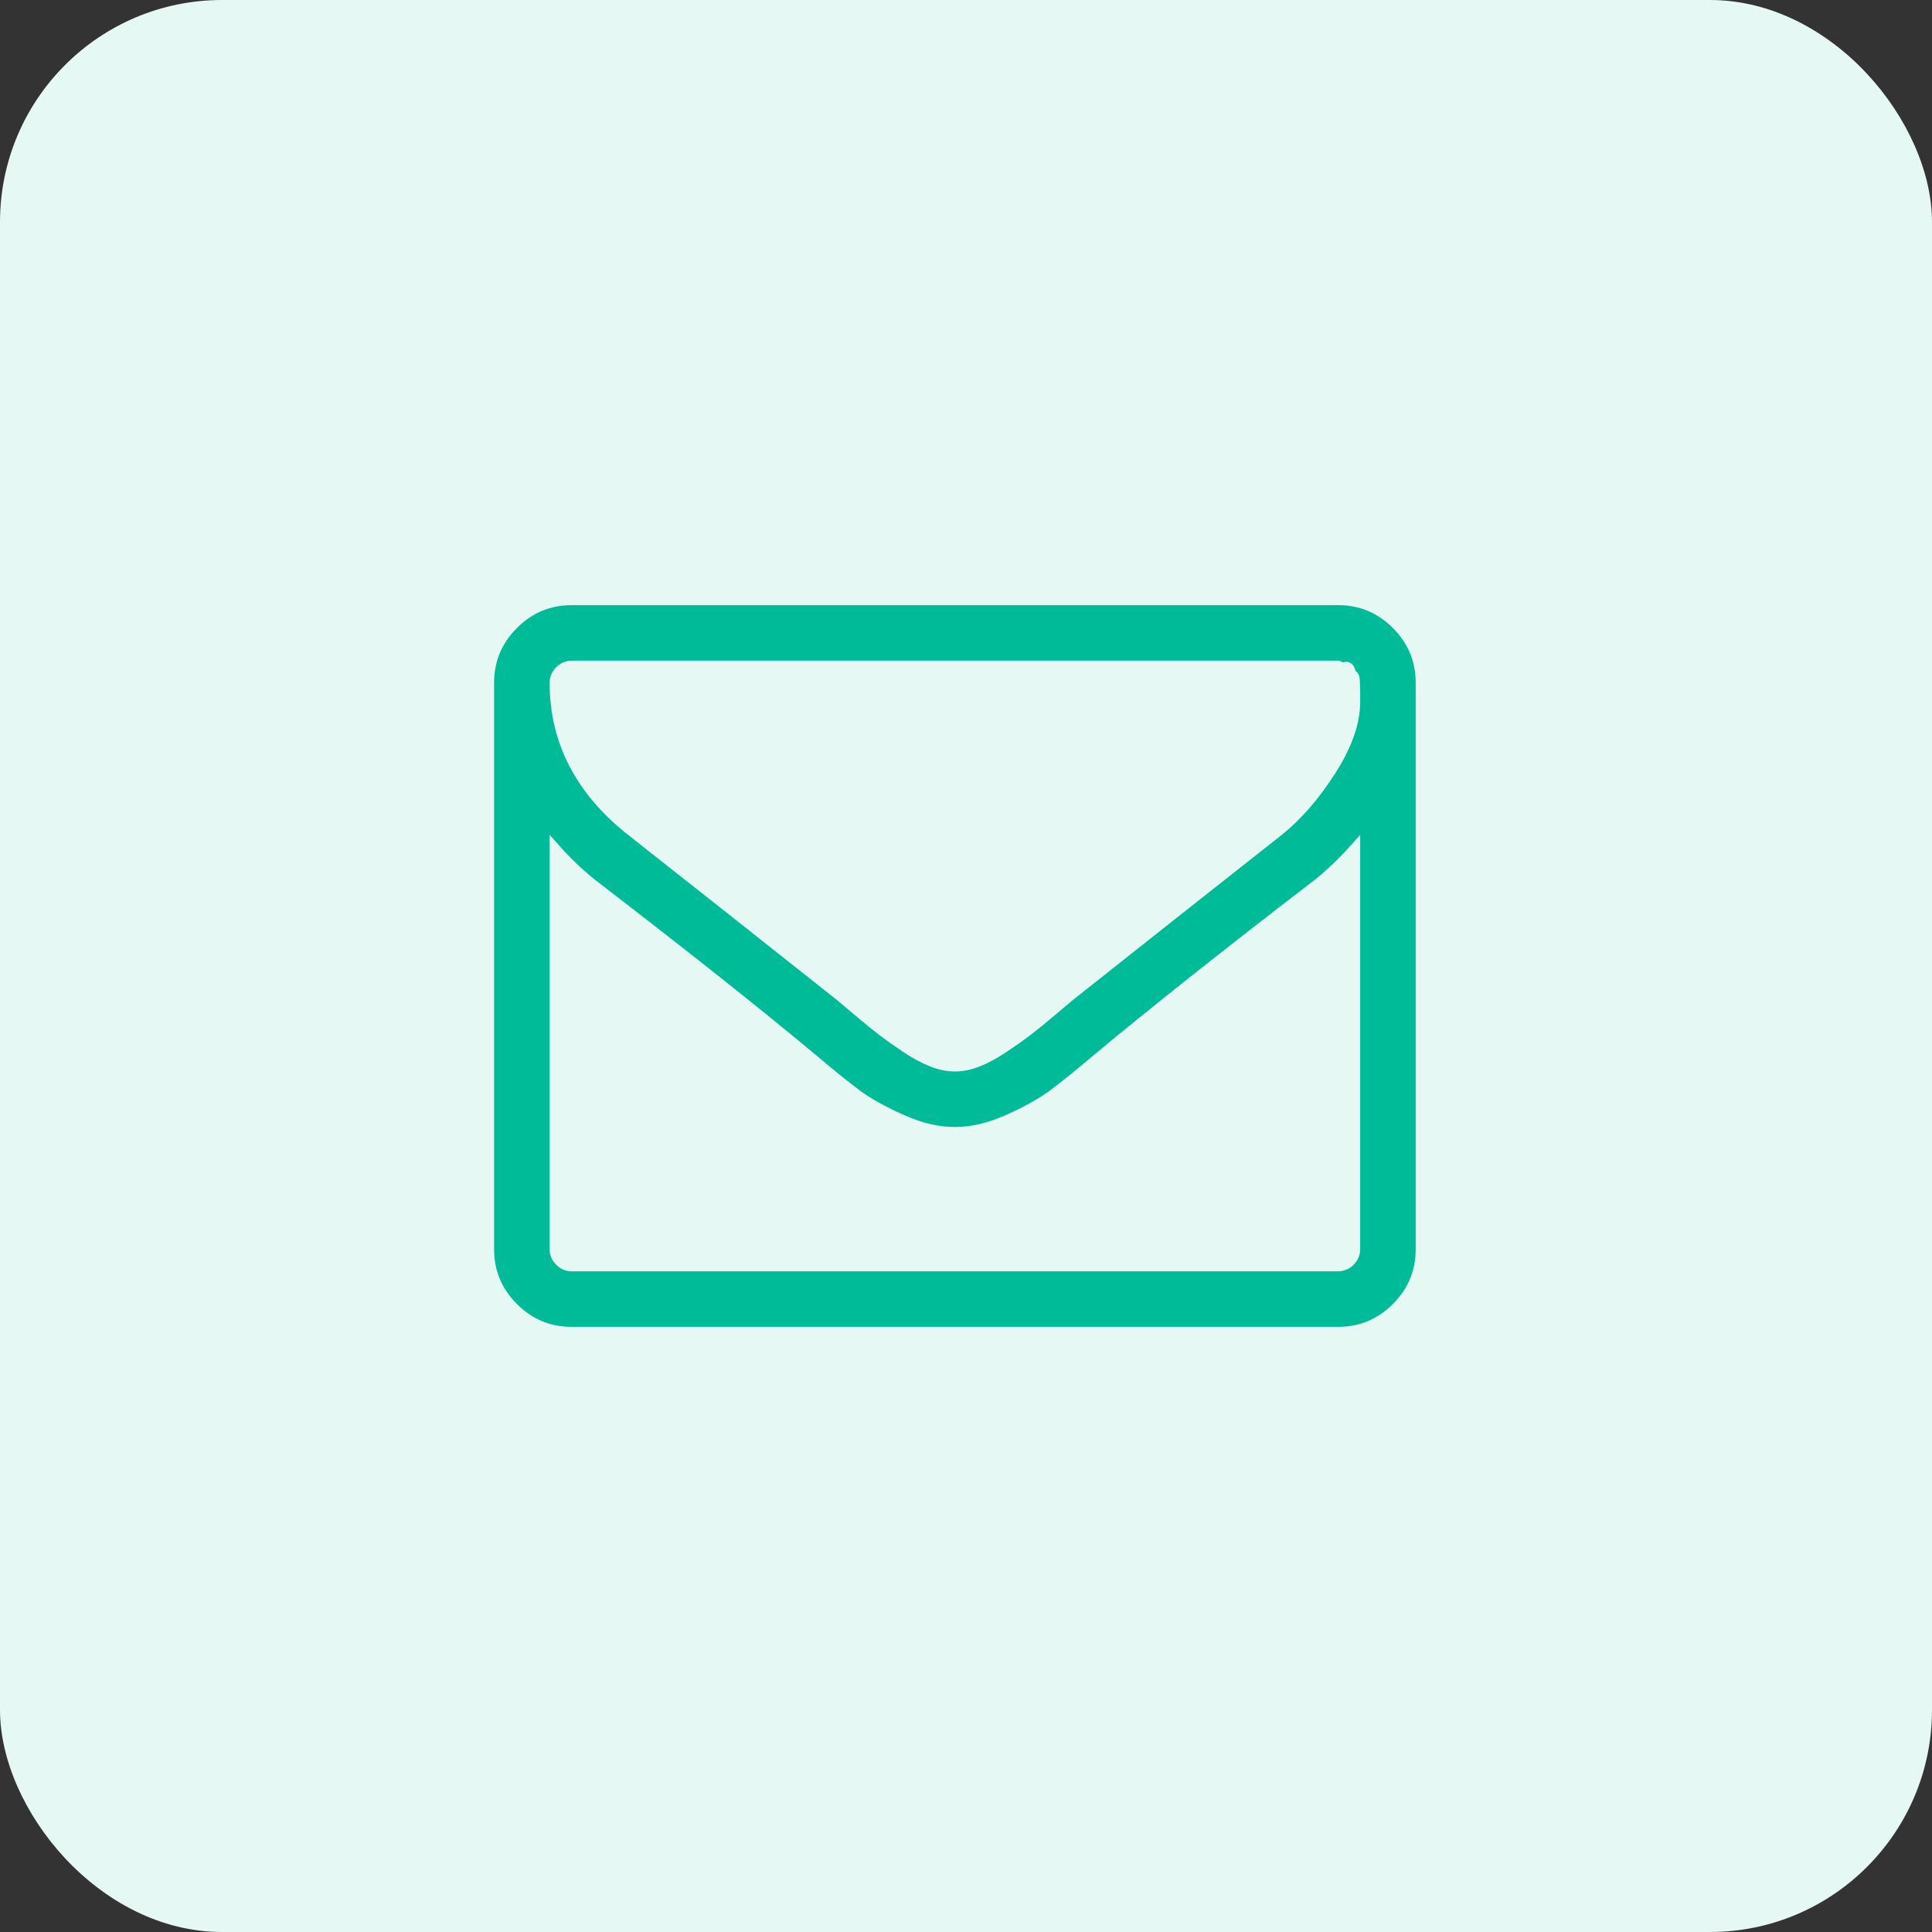 <svg xmlns="http://www.w3.org/2000/svg" width="87" height="87" viewBox="0 0 87 87" fill="none"><rect x="0" y="0" width="87" height="87" fill="#333333" stroke="none"/><rect width="87" height="87" rx="10" fill="#E5F8F4"></rect><path d="M62.898 28.102C62.164 27.367 61.281 27 60.25 27H25.75C24.719 27 23.836 27.367 23.102 28.102C22.367 28.836 22 29.719 22 30.75V56.25C22 57.282 22.367 58.164 23.102 58.898C23.836 59.633 24.719 60 25.75 60H60.25C61.281 60 62.164 59.633 62.898 58.898C63.633 58.164 64 57.281 64 56.25V30.75C64 29.719 63.633 28.836 62.898 28.102ZM61 56.25C61 56.453 60.925 56.629 60.777 56.777C60.628 56.926 60.453 56.999 60.25 56.999H25.75C25.547 56.999 25.371 56.926 25.223 56.777C25.074 56.629 25 56.453 25 56.25V38.25C25.496 38.809 26.037 39.326 26.617 39.797C30.805 43.015 34.133 45.656 36.602 47.718C37.398 48.391 38.047 48.914 38.547 49.289C39.047 49.664 39.723 50.043 40.574 50.425C41.426 50.809 42.227 50.999 42.977 50.999H43.023C43.773 50.999 44.574 50.809 45.426 50.425C46.277 50.043 46.953 49.664 47.453 49.289C47.953 48.914 48.602 48.391 49.399 47.718C51.867 45.656 55.195 43.015 59.383 39.797C59.963 39.326 60.504 38.809 61 38.25V56.25ZM61 31.359V31.617C61 32.539 60.637 33.566 59.91 34.699C59.184 35.832 58.398 36.734 57.555 37.406C54.418 39.877 51.285 42.354 48.156 44.836C48.062 44.914 47.789 45.144 47.335 45.527C46.883 45.91 46.523 46.203 46.257 46.406C45.991 46.609 45.644 46.855 45.215 47.144C44.785 47.433 44.39 47.648 44.031 47.789C43.672 47.929 43.336 47.999 43.023 47.999H42.977C42.664 47.999 42.328 47.929 41.969 47.789C41.609 47.648 41.215 47.433 40.785 47.144C40.356 46.855 40.008 46.609 39.742 46.406C39.477 46.203 39.117 45.91 38.664 45.527C38.211 45.144 37.938 44.914 37.844 44.836C34.715 42.354 31.583 39.877 28.446 37.406C26.149 35.594 25 33.375 25 30.75C25 30.547 25.075 30.371 25.223 30.223C25.372 30.074 25.547 30 25.75 30H60.25C60.375 30.07 60.485 30.09 60.578 30.058C60.672 30.027 60.742 30.086 60.789 30.234C60.836 30.383 60.879 30.453 60.918 30.445C60.957 30.437 60.981 30.535 60.989 30.738C60.996 30.941 61 31.043 61 31.043V31.359H61Z" fill="#00BB98" stroke="#E5F8F4" stroke-width="0.5"></path></svg>
